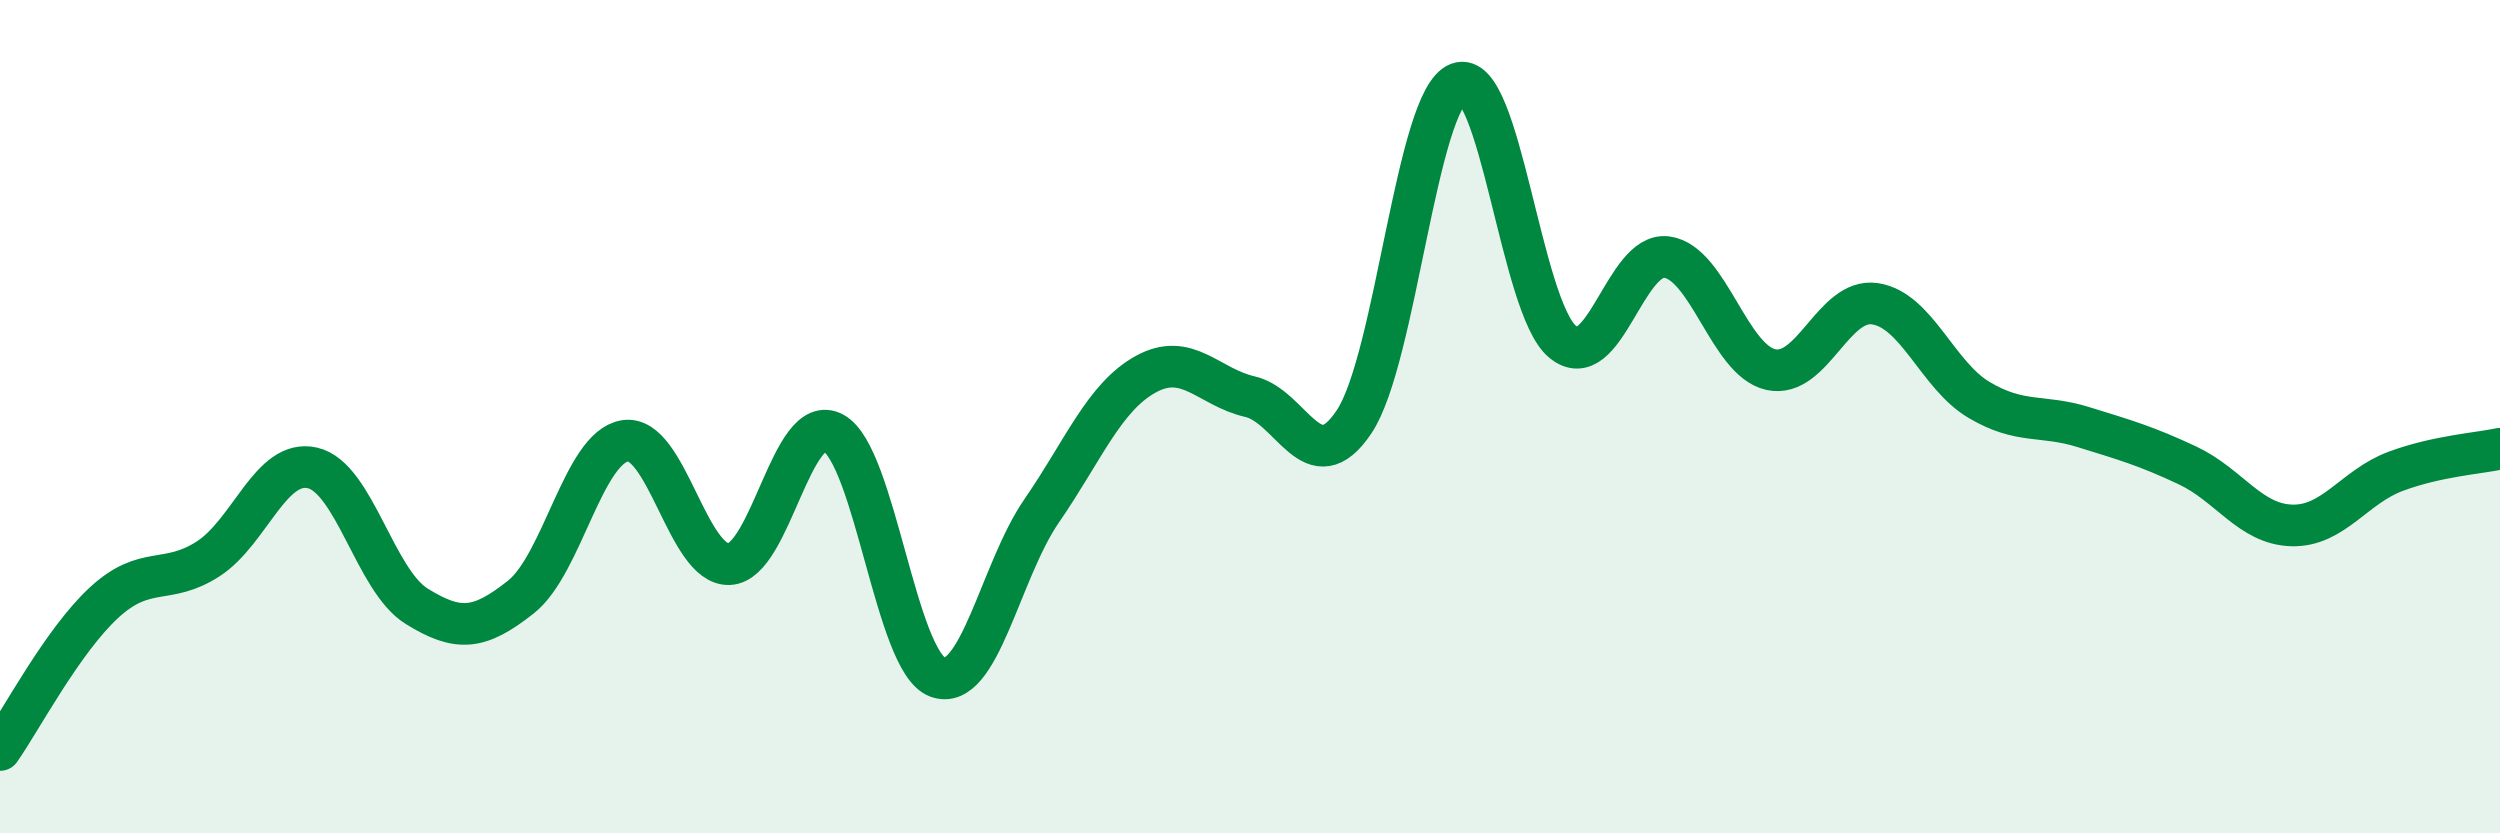 
    <svg width="60" height="20" viewBox="0 0 60 20" xmlns="http://www.w3.org/2000/svg">
      <path
        d="M 0,18 C 0.5,17.29 1.5,15.38 2.5,14.46 C 3.5,13.54 4,14.06 5,13.41 C 6,12.76 6.5,11 7.5,11.23 C 8.5,11.46 9,13.93 10,14.55 C 11,15.17 11.5,15.12 12.5,14.33 C 13.5,13.54 14,10.74 15,10.58 C 16,10.42 16.5,13.58 17.5,13.54 C 18.5,13.5 19,9.85 20,10.39 C 21,10.93 21.5,15.88 22.5,16.25 C 23.5,16.62 24,13.71 25,12.26 C 26,10.81 26.5,9.53 27.5,8.98 C 28.5,8.43 29,9.29 30,9.52 C 31,9.75 31.5,11.62 32.5,10.12 C 33.5,8.62 34,2.38 35,2 C 36,1.62 36.5,7.37 37.5,8.2 C 38.5,9.03 39,6.04 40,6.17 C 41,6.3 41.5,8.65 42.5,8.87 C 43.5,9.09 44,7.14 45,7.29 C 46,7.44 46.5,9.01 47.5,9.6 C 48.5,10.19 49,9.94 50,10.25 C 51,10.56 51.5,10.7 52.5,11.17 C 53.5,11.64 54,12.58 55,12.61 C 56,12.64 56.5,11.68 57.5,11.31 C 58.5,10.94 59.5,10.88 60,10.77L60 20L0 20Z"
        fill="#008740"
        opacity="0.1"
        stroke-linecap="round"
        stroke-linejoin="round"
      />
      <path
        d="M 0,18 C 0.5,17.29 1.5,15.38 2.5,14.46 C 3.5,13.54 4,14.06 5,13.41 C 6,12.76 6.5,11 7.5,11.23 C 8.5,11.46 9,13.93 10,14.55 C 11,15.17 11.5,15.12 12.5,14.33 C 13.5,13.54 14,10.74 15,10.58 C 16,10.42 16.5,13.58 17.5,13.54 C 18.5,13.5 19,9.85 20,10.39 C 21,10.93 21.5,15.88 22.5,16.25 C 23.5,16.62 24,13.71 25,12.26 C 26,10.81 26.5,9.53 27.5,8.98 C 28.5,8.43 29,9.29 30,9.52 C 31,9.75 31.5,11.62 32.5,10.12 C 33.5,8.62 34,2.38 35,2 C 36,1.62 36.5,7.37 37.5,8.2 C 38.5,9.03 39,6.04 40,6.17 C 41,6.3 41.5,8.65 42.5,8.87 C 43.5,9.09 44,7.14 45,7.29 C 46,7.44 46.5,9.01 47.5,9.6 C 48.5,10.19 49,9.94 50,10.25 C 51,10.56 51.5,10.7 52.5,11.17 C 53.5,11.64 54,12.58 55,12.61 C 56,12.64 56.5,11.68 57.5,11.31 C 58.5,10.94 59.5,10.88 60,10.77"
        stroke="#008740"
        stroke-width="1"
        fill="none"
        stroke-linecap="round"
        stroke-linejoin="round"
      />
    </svg>
  